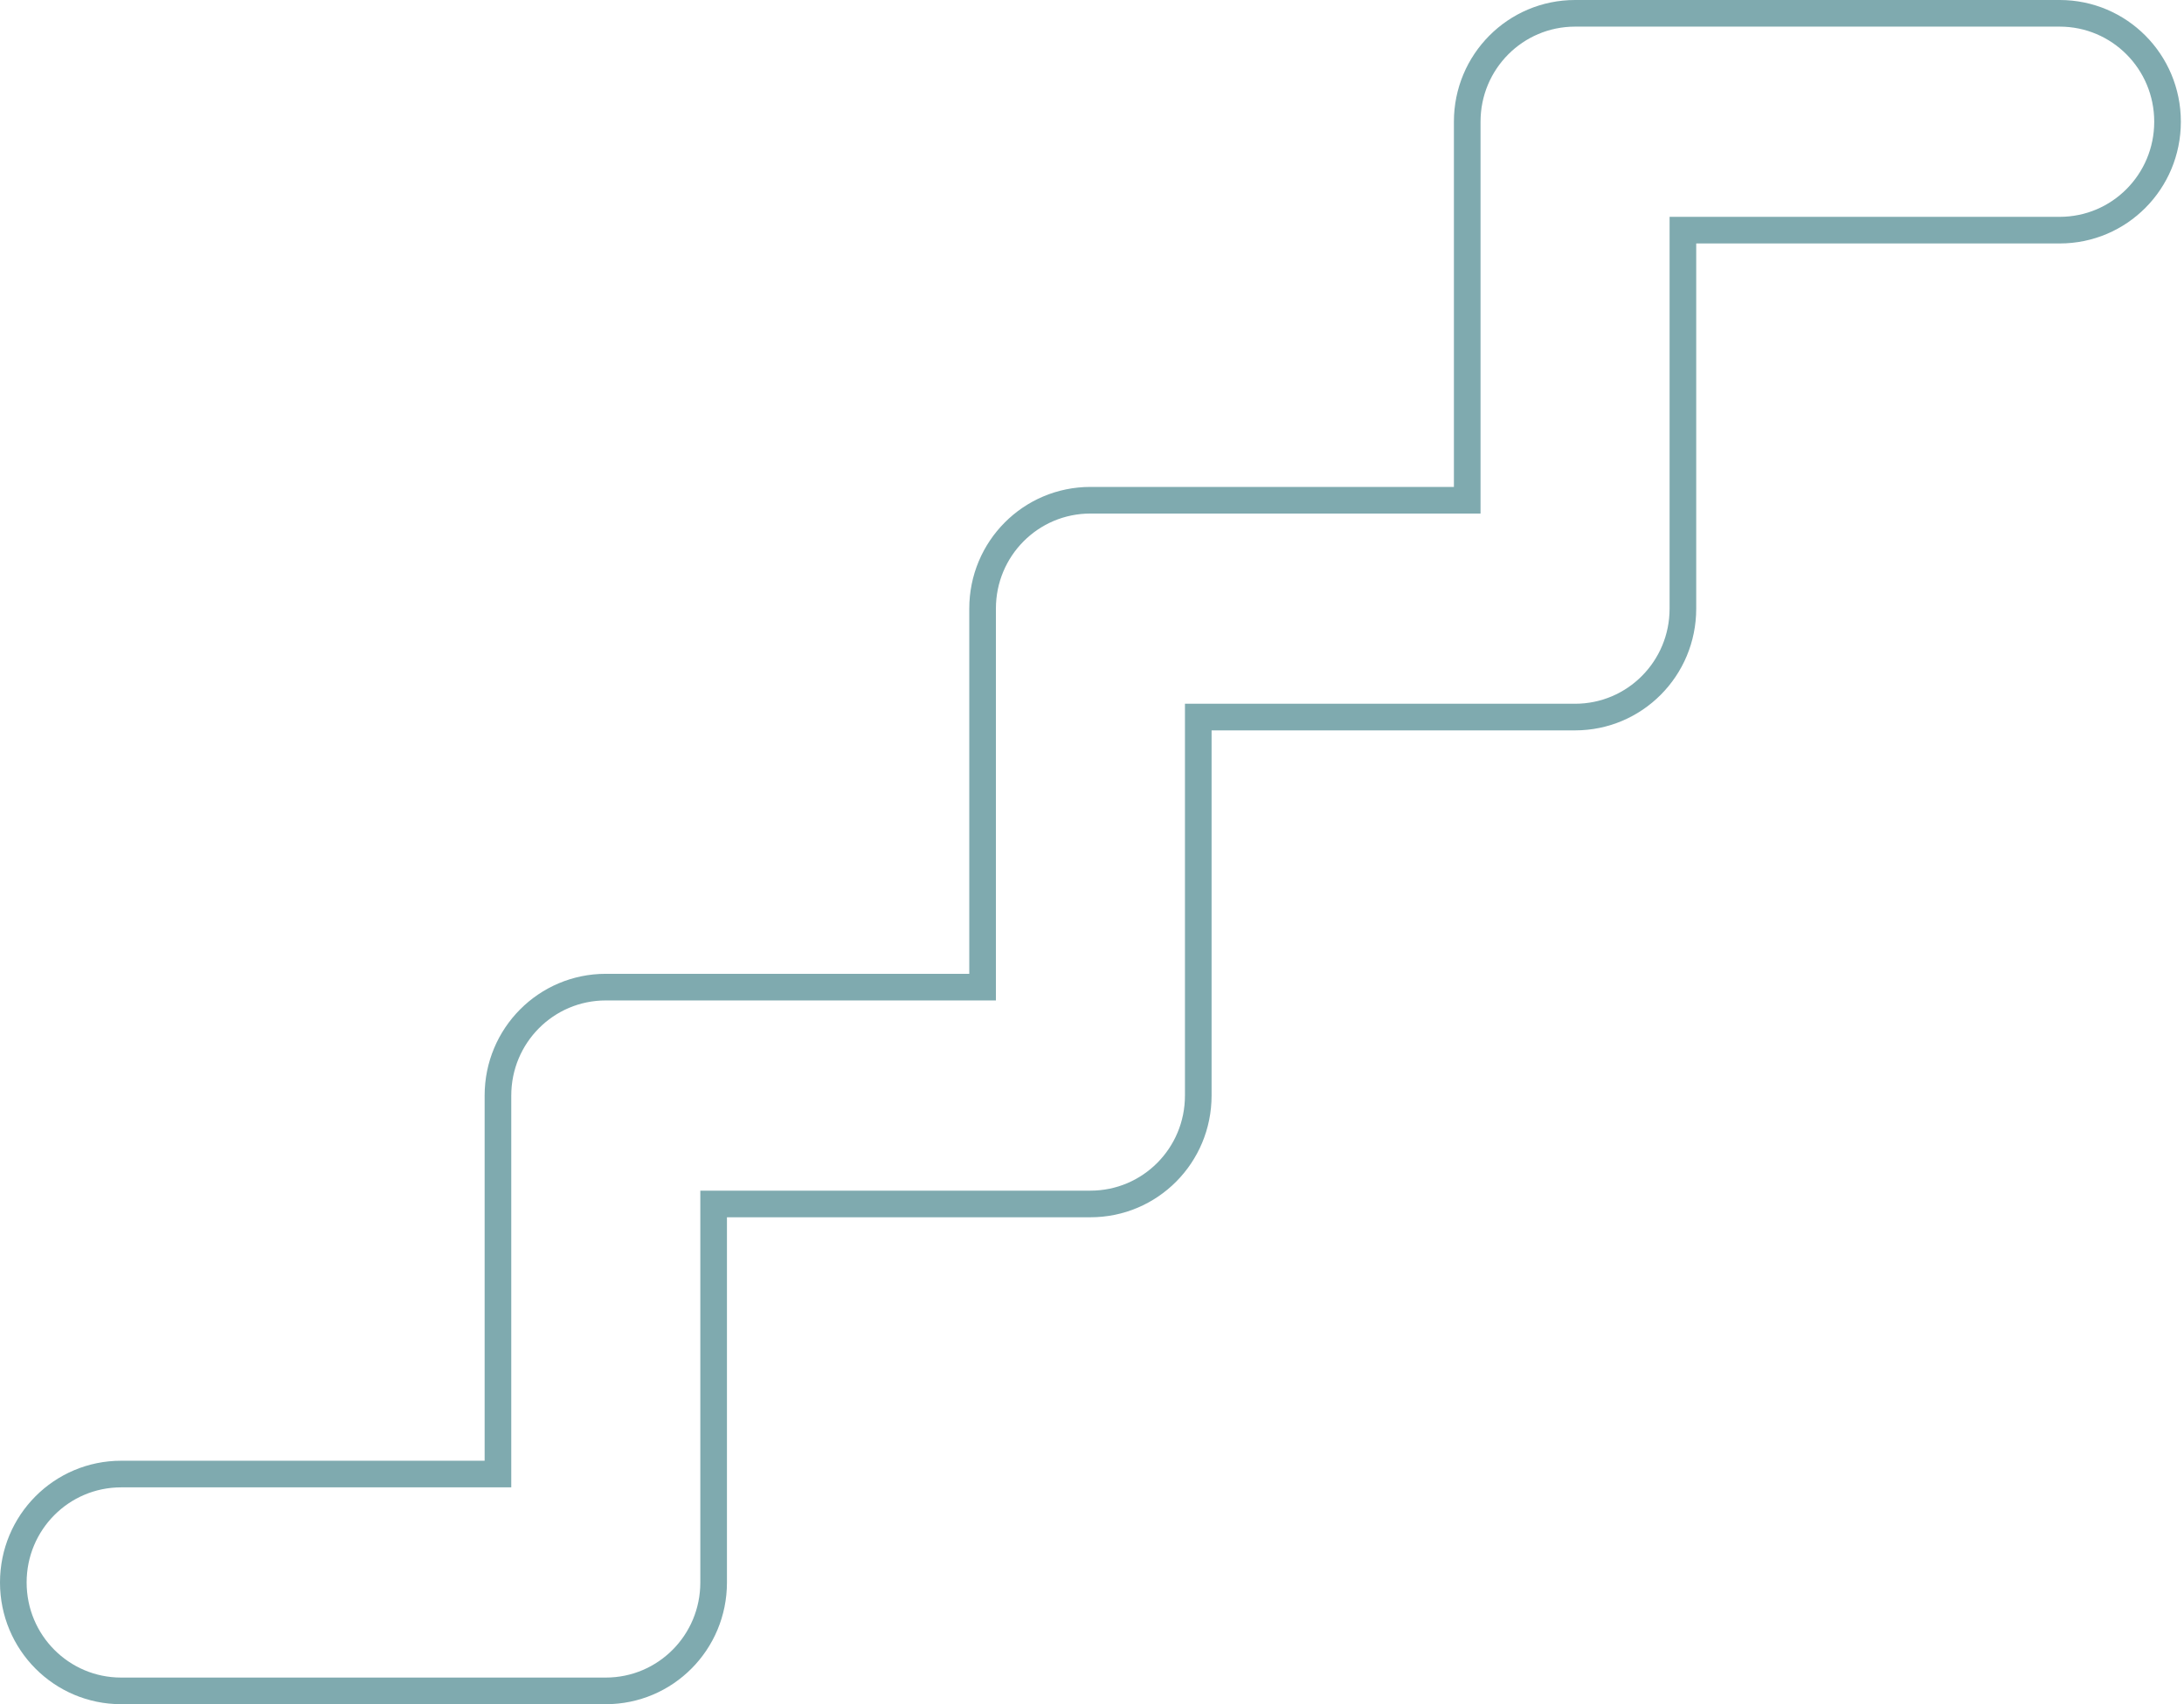 <svg xmlns="http://www.w3.org/2000/svg" width="82" height="64" viewBox="0 0 82 64" fill="none"><path opacity="0.5" d="M63.686 8.643H63.186V9.143V22.857C63.186 25.112 61.375 26.929 59.137 26.929H45.49H44.99V27.429V41.143C44.99 43.398 43.179 45.214 40.941 45.214H27.294H26.794V45.714V59.429C26.794 61.683 24.983 63.5 22.745 63.5H4.549C2.311 63.5 0.5 61.683 0.5 59.429C0.5 57.174 2.311 55.357 4.549 55.357H18.196H18.696V54.857V41.143C18.696 38.888 20.507 37.071 22.745 37.071H36.392H36.892V36.571V22.857C36.892 20.602 38.703 18.786 40.941 18.786H54.588H55.088V18.286V4.571C55.088 2.317 56.9 0.5 59.137 0.5H77.333C79.571 0.5 81.382 2.317 81.382 4.571C81.382 6.826 79.571 8.643 77.333 8.643H63.686Z" stroke="#015661"></path></svg>